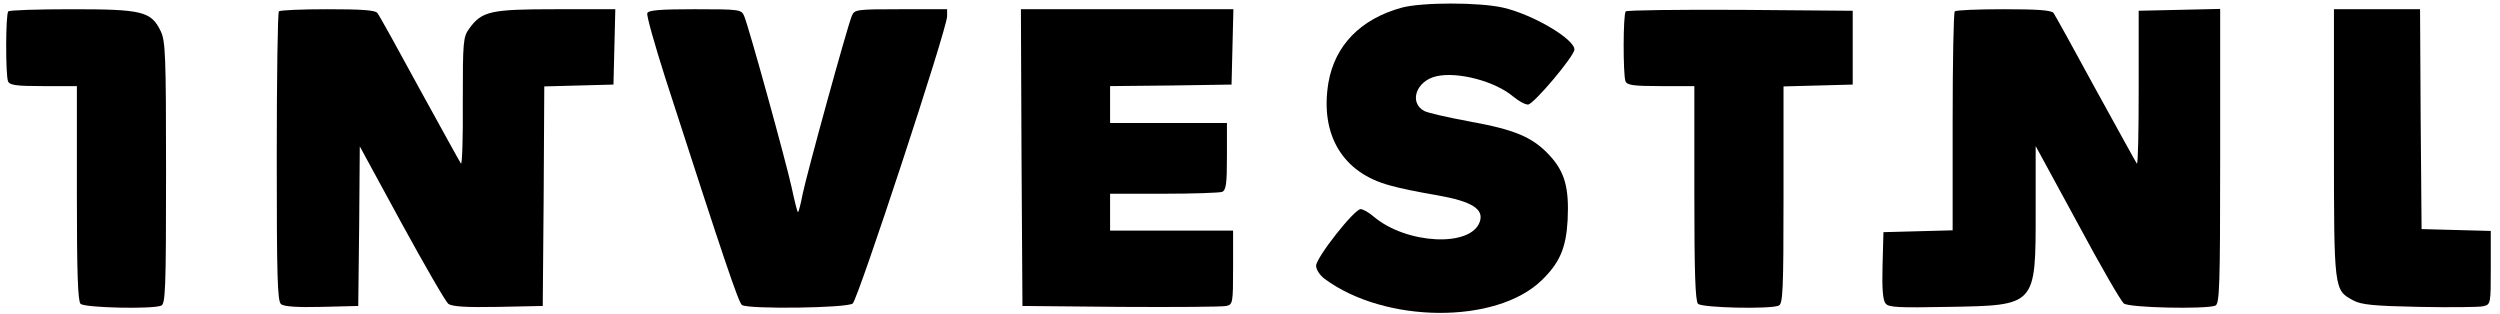 <?xml version="1.0" standalone="no"?>
<!DOCTYPE svg PUBLIC "-//W3C//DTD SVG 20010904//EN"
 "http://www.w3.org/TR/2001/REC-SVG-20010904/DTD/svg10.dtd">
<svg version="1.0" xmlns="http://www.w3.org/2000/svg"
 width="813pt" height="102pt" viewBox="0 0 813 102"
 preserveAspectRatio="xMidYMid meet">

<g transform="translate(0,102) scale(0.1,-0.1)"
fill="#000000" stroke="none">
<path d="M4558 995 c-134 -37 -217 -123 -238 -244 -28 -169 46 -293 200 -334
30 -9 100 -23 154 -32 113 -20 153 -45 138 -87 -30 -83 -238 -72 -344 17 -16
14 -36 25 -43 25 -21 0 -145 -158 -145 -184 0 -13 12 -31 28 -43 196 -145 557
-148 705 -5 59 57 80 105 85 197 5 104 -9 156 -59 210 -55 59 -111 83 -260
110 -70 13 -136 28 -147 34 -51 27 -27 98 39 113 69 16 191 -16 250 -66 17
-14 38 -26 48 -26 18 0 151 158 151 179 0 34 -133 113 -231 136 -78 18 -265
18 -331 0z"/>
<path d="M27 983 c-9 -8 -9 -206 -1 -227 5 -13 25 -16 115 -16 l109 0 0 -348
c0 -257 3 -351 12 -360 13 -13 232 -18 262 -6 14 5 16 53 16 433 0 386 -2 429
-18 461 -31 63 -60 70 -288 70 -110 0 -204 -3 -207 -7z"/>
<path d="M907 983 c-4 -3 -7 -217 -7 -473 0 -387 2 -470 14 -479 9 -8 54 -11
132 -9 l119 3 3 259 2 260 136 -250 c75 -137 143 -255 152 -262 12 -9 56 -12
162 -10 l145 3 3 357 2 357 113 3 112 3 3 123 3 122 -193 0 c-212 0 -241 -6
-282 -63 -20 -27 -21 -42 -21 -238 1 -115 -2 -205 -6 -201 -3 4 -63 113 -134
242 -70 129 -132 241 -138 248 -7 9 -52 12 -162 12 -83 0 -155 -3 -158 -7z"/>
<path d="M2105 977 c-3 -7 24 -102 59 -212 190 -588 238 -730 249 -737 21 -14
341 -10 360 5 17 13 307 894 307 934 l0 23 -150 0 c-147 0 -151 -1 -160 -22
-15 -36 -147 -516 -160 -580 -6 -32 -13 -58 -15 -58 -2 0 -11 35 -20 78 -19
87 -140 525 -155 560 -9 21 -14 22 -160 22 -112 0 -152 -3 -155 -13z"/>
<path d="M3322 508 l3 -483 320 -3 c176 -1 330 0 343 3 21 5 22 9 22 125 l0
120 -200 0 -200 0 0 60 0 60 174 0 c96 0 181 3 190 6 13 5 16 25 16 115 l0
109 -190 0 -190 0 0 60 0 60 198 2 197 3 3 123 3 122 -346 0 -345 0 2 -482z"/>
<path d="M5287 983 c-9 -8 -9 -205 -1 -227 5 -13 25 -16 115 -16 l109 0 0
-348 c0 -257 3 -351 12 -360 13 -13 232 -18 262 -6 14 5 16 47 16 360 l0 353
113 3 112 3 0 120 0 120 -366 3 c-201 1 -368 -1 -372 -5z"/>
<path d="M6357 983 c-4 -3 -7 -165 -7 -359 l0 -353 -112 -3 -113 -3 -3 -109
c-2 -75 1 -113 10 -123 10 -13 43 -14 203 -11 288 5 285 2 285 314 l0 209 136
-250 c74 -138 142 -256 151 -262 18 -14 266 -19 297 -7 14 5 16 58 16 485 l0
480 -132 -3 -133 -3 0 -252 c0 -139 -2 -249 -6 -245 -3 4 -63 113 -134 242
-70 129 -132 241 -137 248 -8 9 -53 12 -163 12 -83 0 -155 -3 -158 -7z"/>
<path d="M7590 555 c0 -481 0 -478 63 -512 26 -14 66 -18 214 -21 101 -2 194
-1 208 2 25 6 25 7 25 126 l0 119 -112 3 -113 3 -3 358 -2 357 -140 0 -140 0
0 -435z"/>
</g>
</svg>
